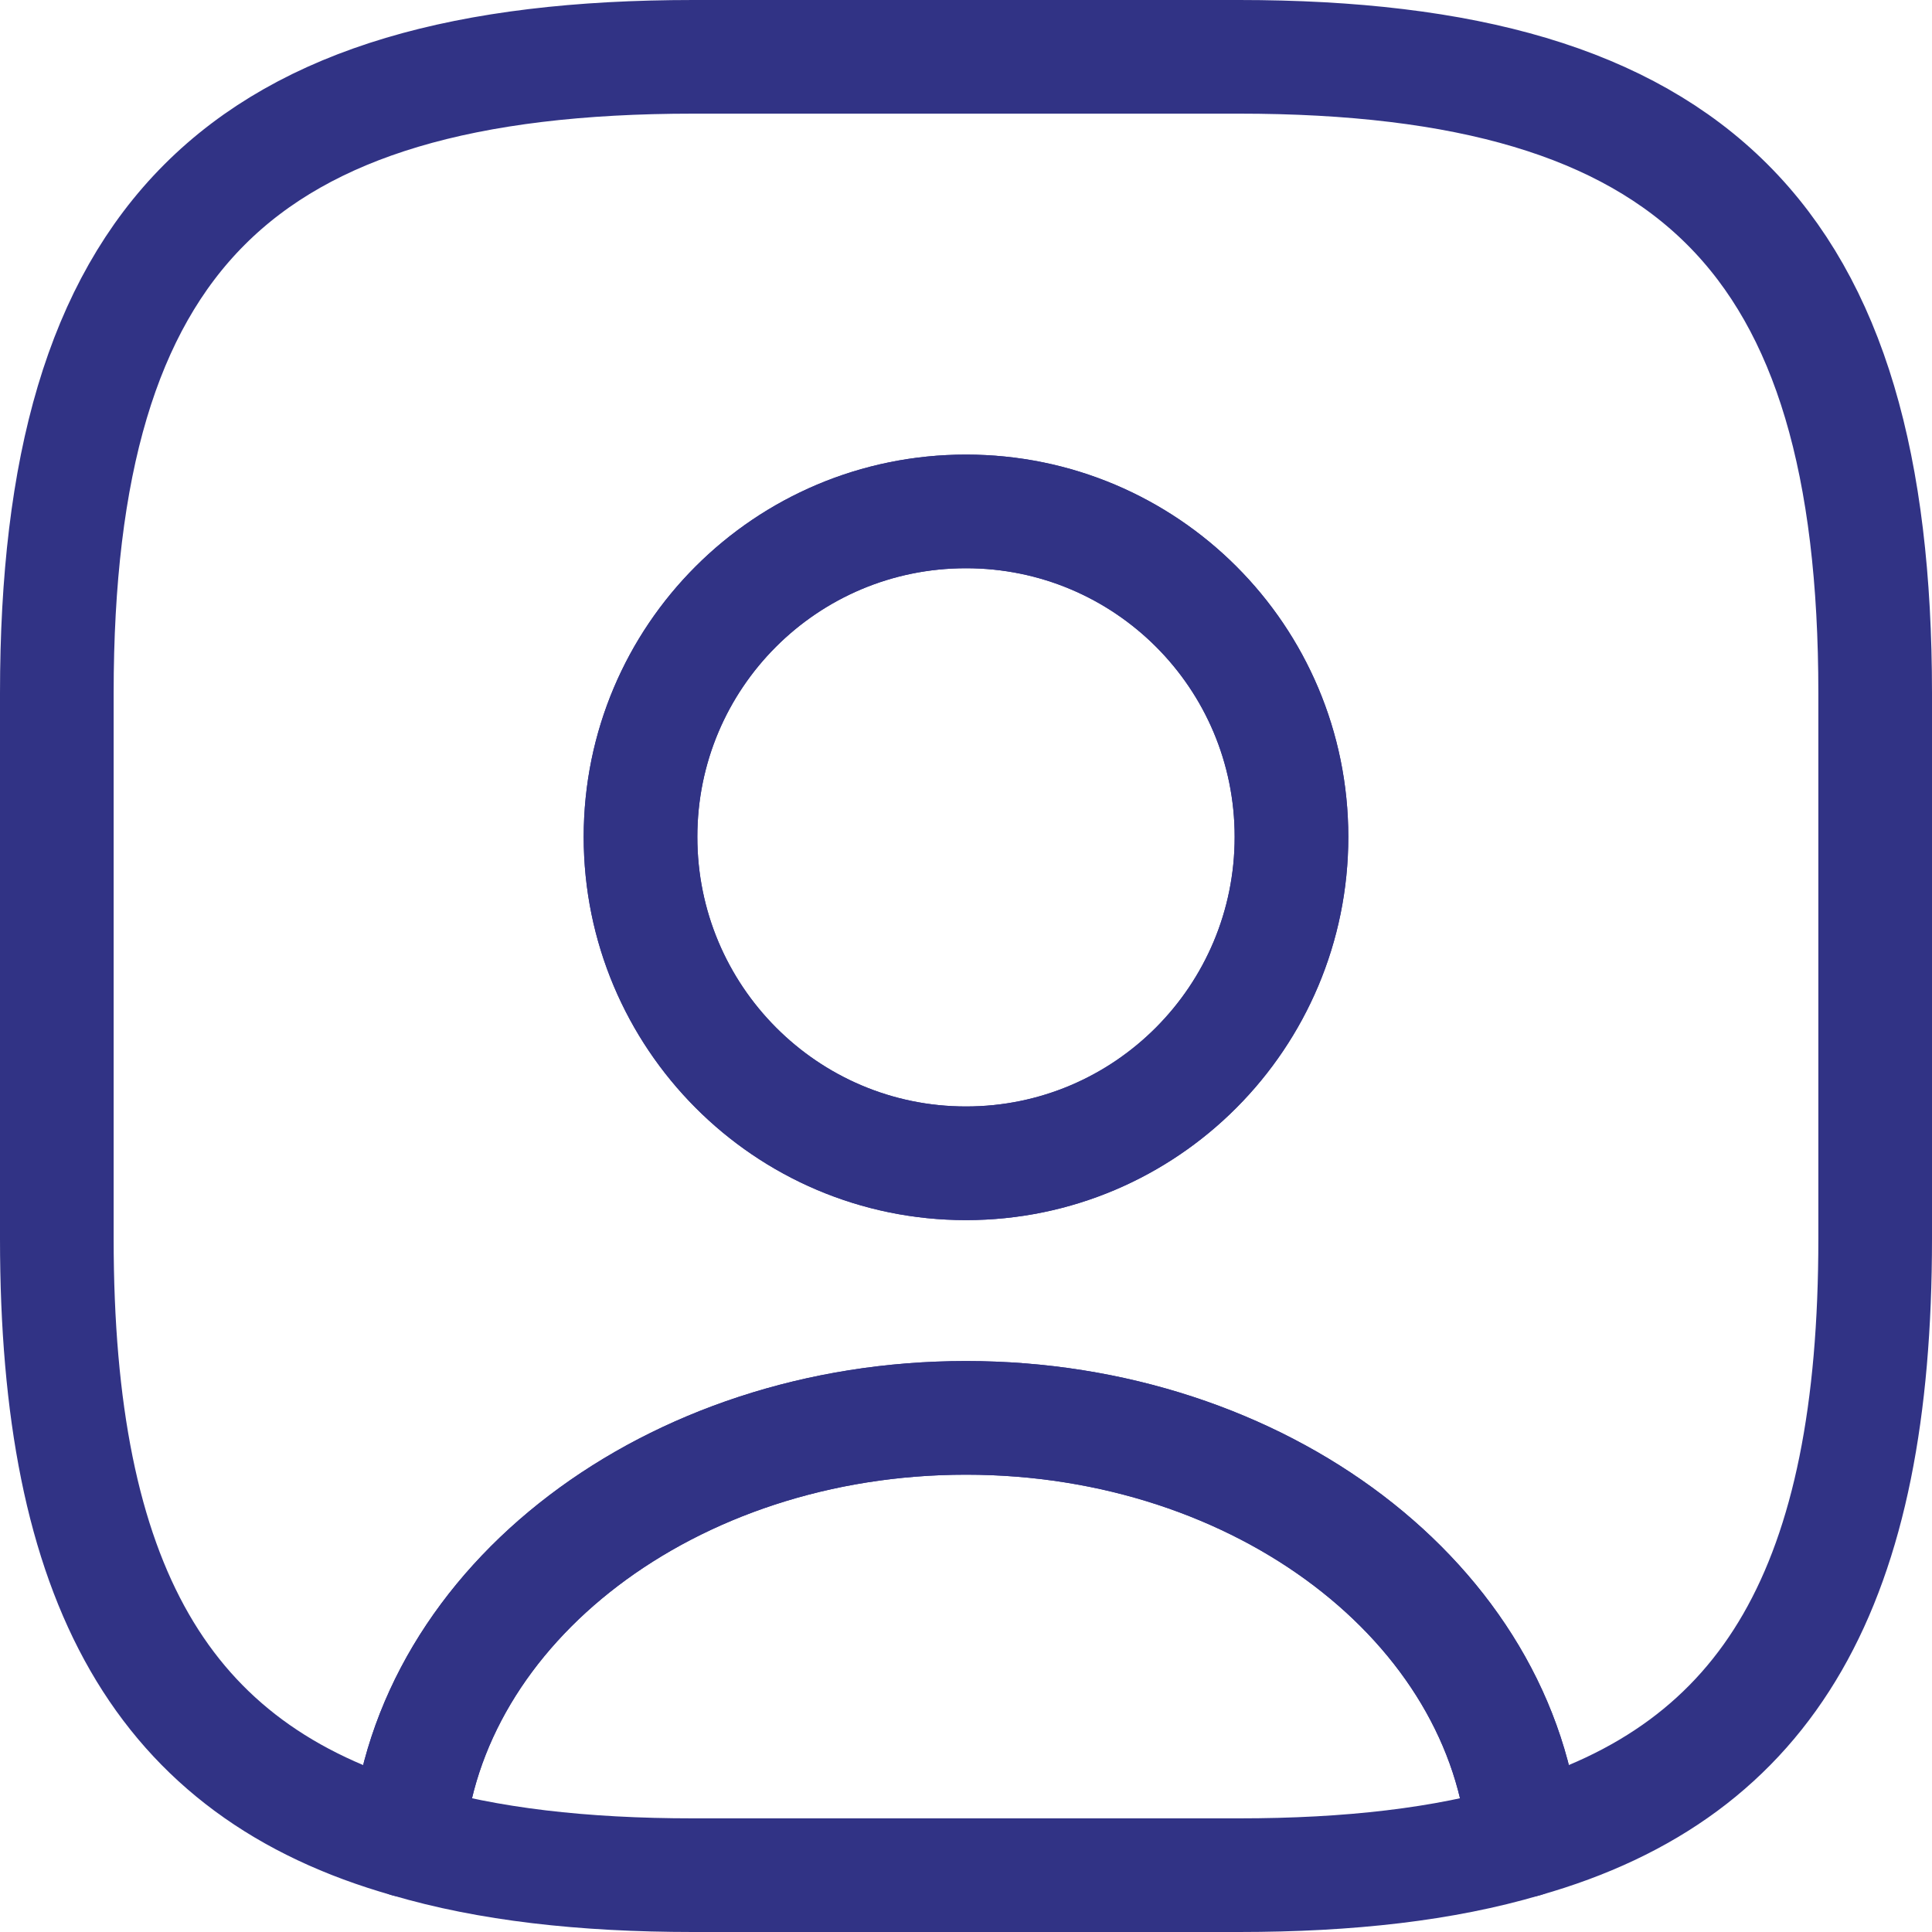 <svg xmlns="http://www.w3.org/2000/svg" id="Layer_2" data-name="Layer 2" viewBox="0 0 42.5 42.5"><defs><style>      .cls-1 {        fill: none;        stroke: #313385;        stroke-linecap: round;        stroke-linejoin: round;        stroke-width: 2.5px;      }    </style></defs><g id="Layer_1-2" data-name="Layer 1"><path class="cls-1" d="m33.53,40.49c-1.76.52-3.84.76-6.28.76h-12c-2.44,0-4.52-.24-6.28-.76.44-5.2,5.78-9.3,12.28-9.3s11.84,4.1,12.28,9.3Z"></path><path class="cls-1" d="m27.25,1.25h-12C5.25,1.25,1.25,5.25,1.25,15.25v12c0,7.56,2.28,11.7,7.72,13.24.44-5.2,5.78-9.3,12.28-9.3s11.84,4.1,12.28,9.3c5.44-1.54,7.72-5.68,7.72-13.24v-12c0-10-4-14-14-14Zm-6,24.34c-3.96,0-7.16-3.22-7.16-7.18s3.2-7.16,7.16-7.16,7.16,3.2,7.16,7.16-3.2,7.18-7.16,7.18Z"></path><path class="cls-1" d="m28.41,18.41c0,3.96-3.2,7.18-7.16,7.18s-7.16-3.22-7.16-7.18,3.2-7.16,7.16-7.16,7.16,3.2,7.16,7.16Z"></path></g></svg>